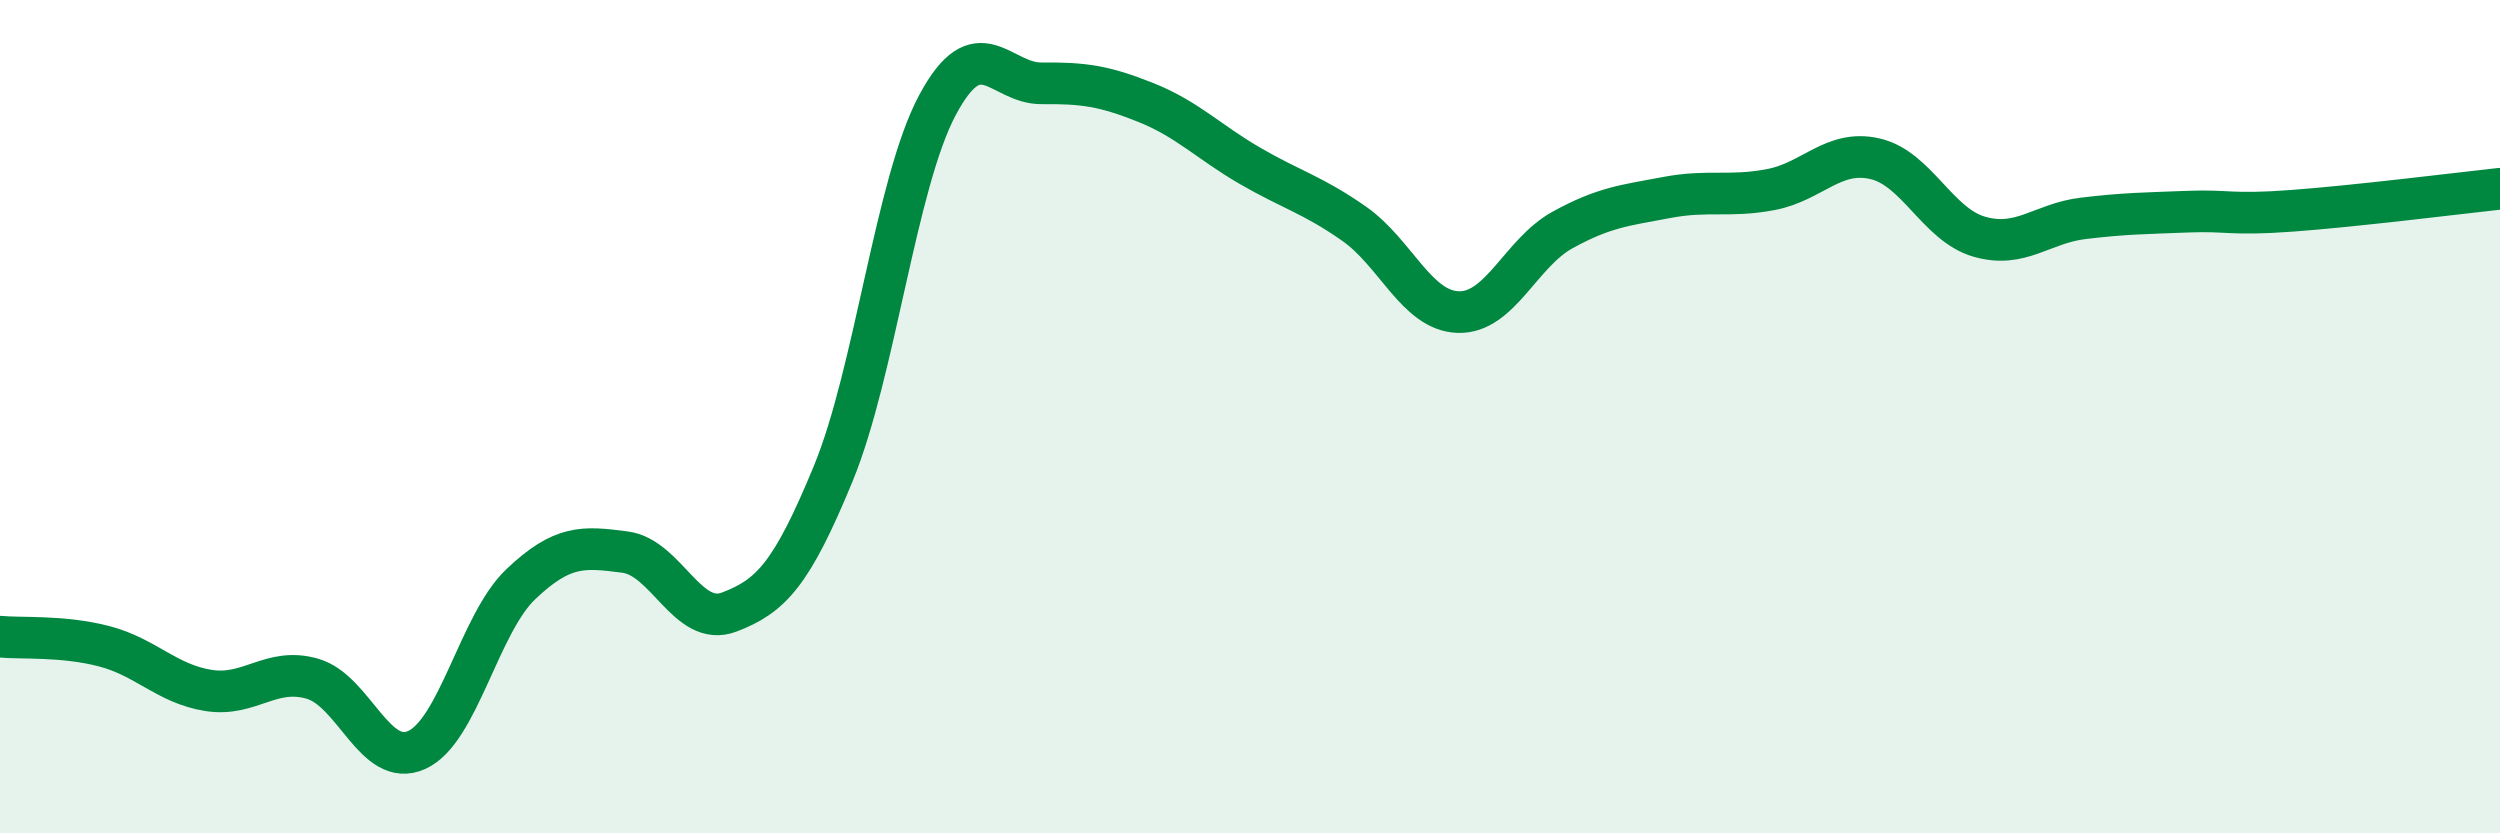 
    <svg width="60" height="20" viewBox="0 0 60 20" xmlns="http://www.w3.org/2000/svg">
      <path
        d="M 0,15.28 C 0.5,15.33 1.5,15.25 2.5,15.51 C 3.5,15.77 4,16.41 5,16.57 C 6,16.73 6.5,16 7.5,16.29 C 8.5,16.58 9,18.45 10,18 C 11,17.55 11.5,14.97 12.5,14.02 C 13.5,13.07 14,13.12 15,13.25 C 16,13.38 16.5,15.07 17.5,14.69 C 18.5,14.31 19,13.79 20,11.36 C 21,8.93 21.5,4.39 22.5,2.52 C 23.5,0.65 24,2.01 25,2 C 26,1.99 26.5,2.06 27.5,2.46 C 28.5,2.86 29,3.4 30,3.98 C 31,4.56 31.5,4.67 32.5,5.37 C 33.5,6.07 34,7.46 35,7.49 C 36,7.52 36.5,6.07 37.5,5.52 C 38.5,4.97 39,4.93 40,4.74 C 41,4.55 41.5,4.74 42.5,4.55 C 43.5,4.36 44,3.58 45,3.81 C 46,4.04 46.5,5.39 47.5,5.68 C 48.5,5.97 49,5.36 50,5.24 C 51,5.12 51.5,5.12 52.5,5.08 C 53.5,5.04 53.5,5.17 55,5.06 C 56.5,4.95 59,4.64 60,4.53L60 20L0 20Z"
        fill="#008740"
        opacity="0.1"
        stroke-linecap="round"
        stroke-linejoin="round"
      />
      <path
        d="M 0,15.28 C 0.5,15.33 1.5,15.25 2.5,15.51 C 3.5,15.77 4,16.41 5,16.57 C 6,16.73 6.5,16 7.5,16.29 C 8.5,16.58 9,18.45 10,18 C 11,17.55 11.5,14.97 12.5,14.02 C 13.5,13.07 14,13.12 15,13.25 C 16,13.38 16.5,15.07 17.5,14.69 C 18.5,14.31 19,13.79 20,11.36 C 21,8.93 21.5,4.39 22.5,2.52 C 23.5,0.65 24,2.01 25,2 C 26,1.99 26.5,2.06 27.5,2.46 C 28.5,2.86 29,3.4 30,3.98 C 31,4.56 31.5,4.67 32.5,5.37 C 33.5,6.07 34,7.46 35,7.49 C 36,7.52 36.5,6.07 37.5,5.52 C 38.5,4.97 39,4.93 40,4.74 C 41,4.55 41.5,4.74 42.5,4.55 C 43.5,4.36 44,3.58 45,3.81 C 46,4.04 46.5,5.39 47.5,5.68 C 48.5,5.97 49,5.36 50,5.24 C 51,5.12 51.5,5.12 52.5,5.08 C 53.5,5.04 53.5,5.17 55,5.06 C 56.5,4.95 59,4.64 60,4.53"
        stroke="#008740"
        stroke-width="1"
        fill="none"
        stroke-linecap="round"
        stroke-linejoin="round"
      />
    </svg>
  